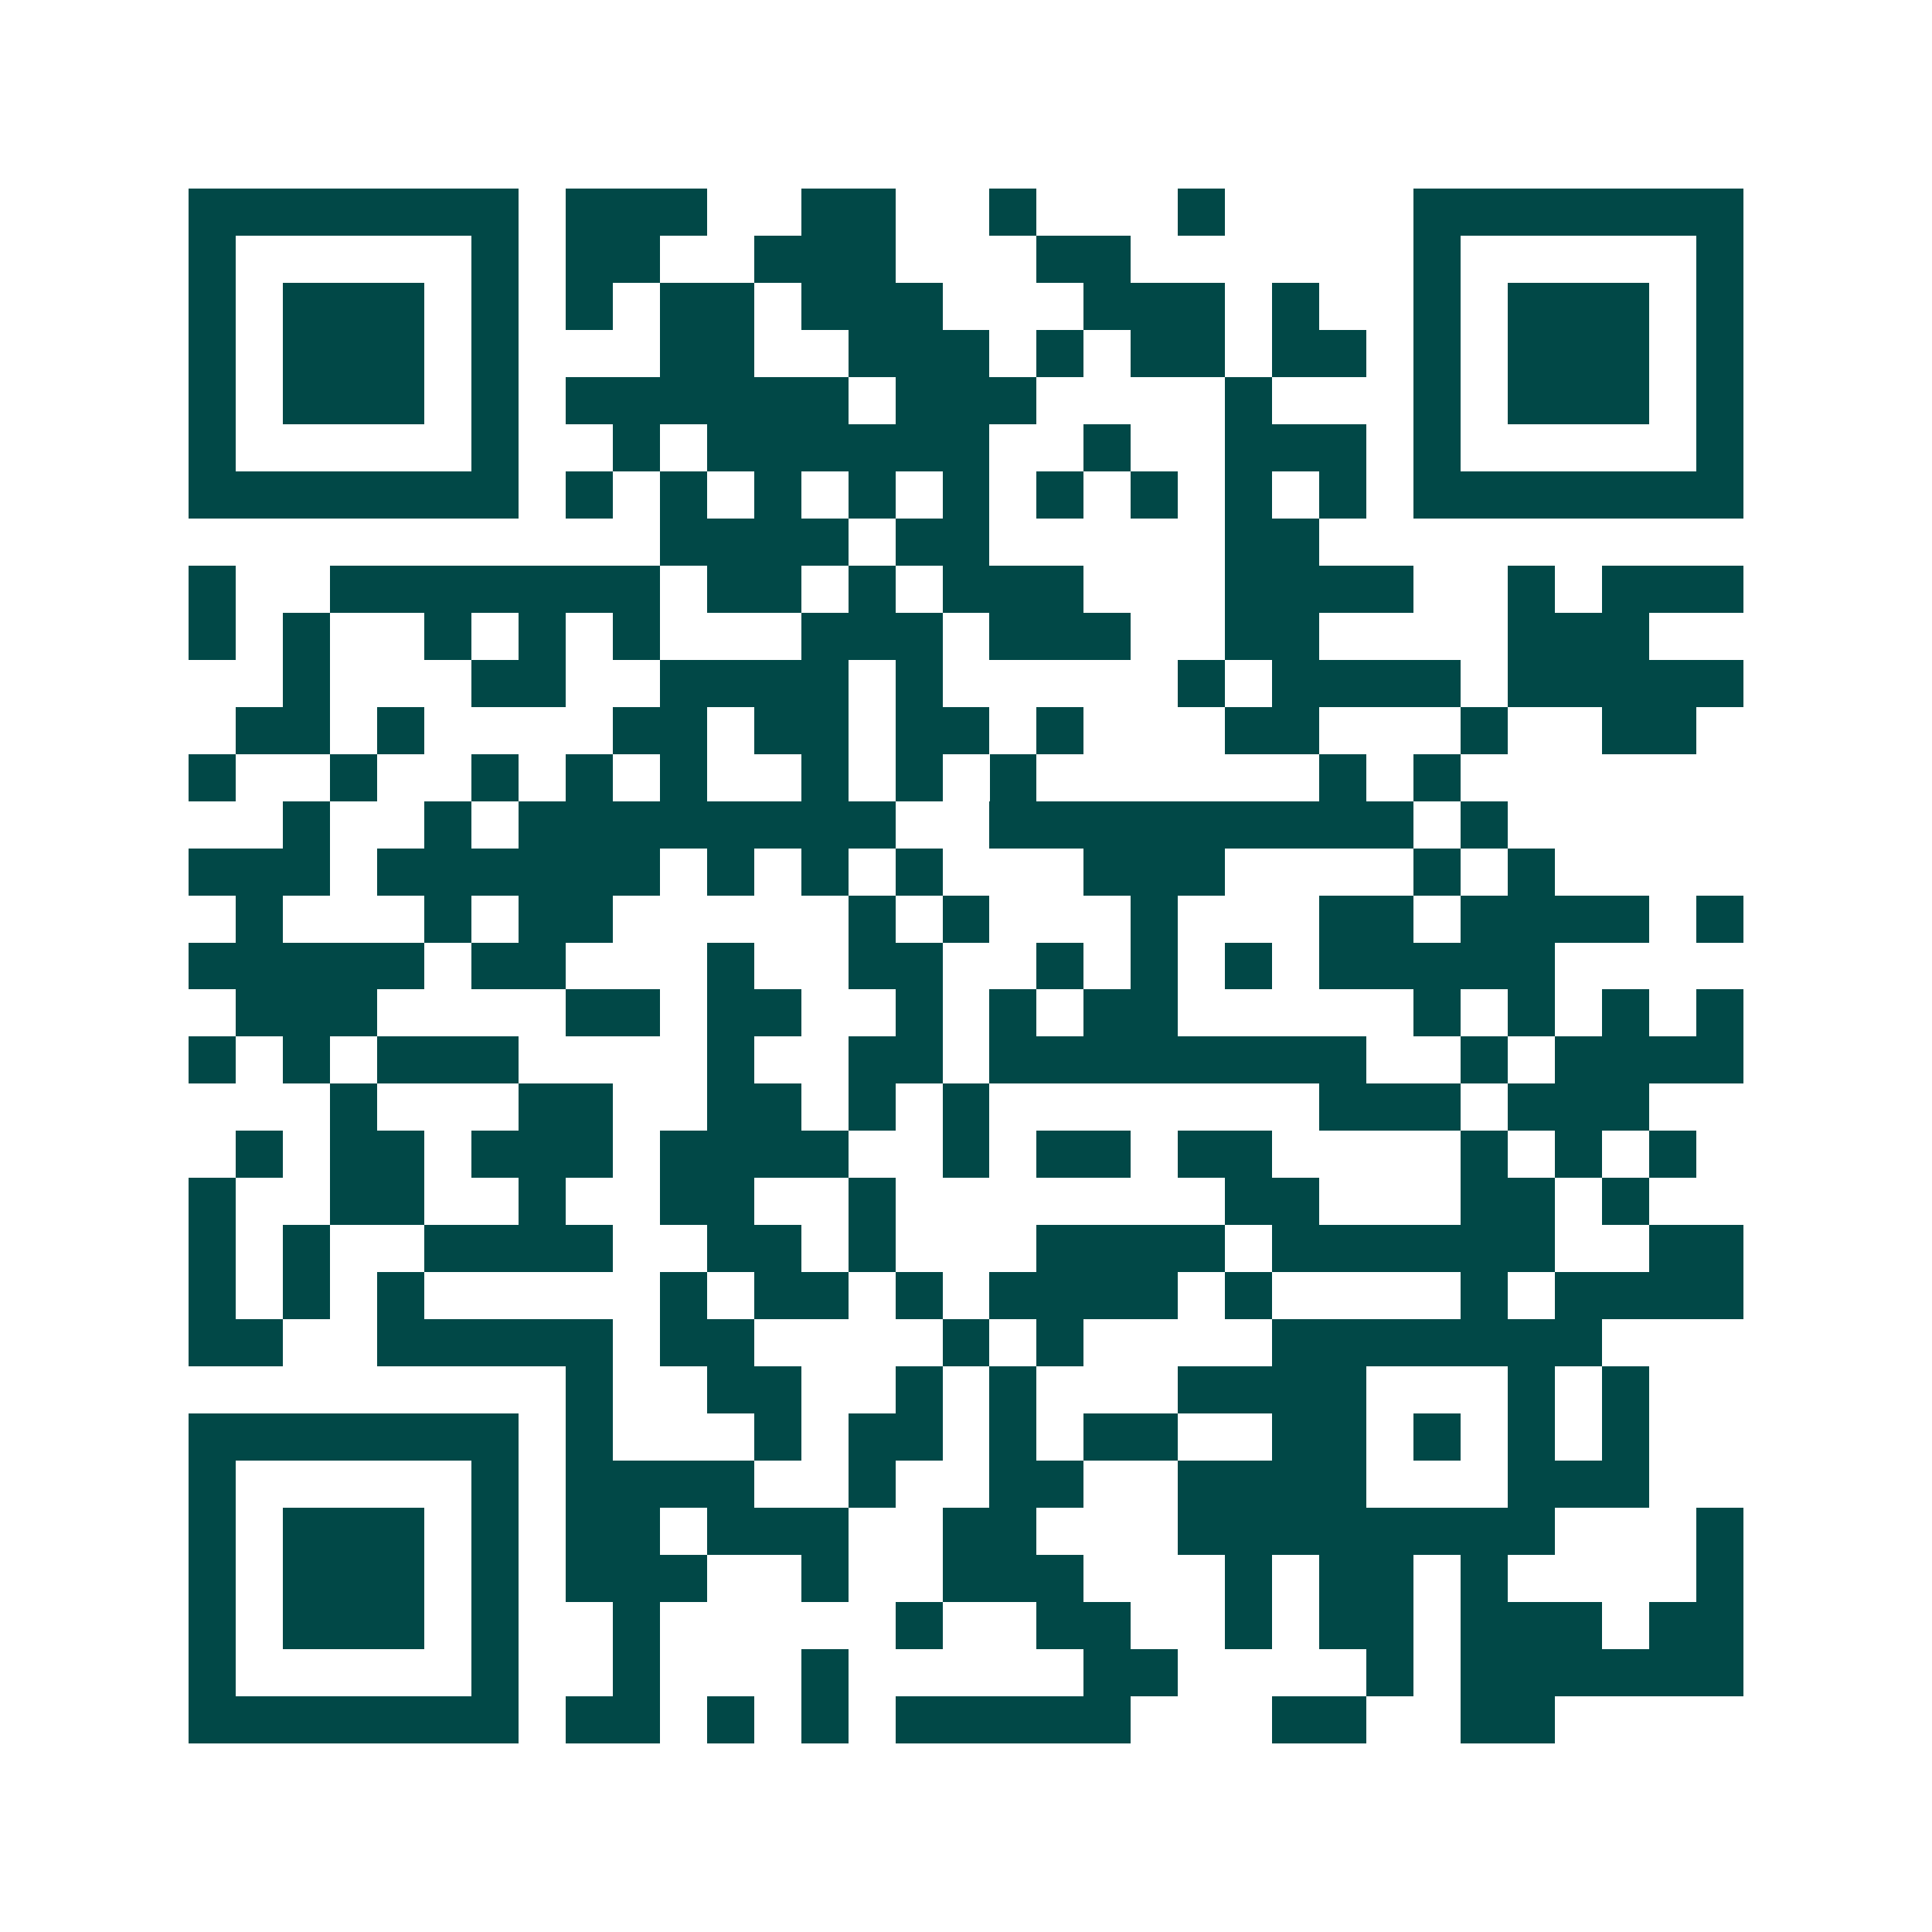 <svg xmlns="http://www.w3.org/2000/svg" width="200" height="200" viewBox="0 0 41 41" shape-rendering="crispEdges"><path fill="#ffffff" d="M0 0h41v41H0z"/><path stroke="#014847" d="M4 4.5h7m1 0h3m2 0h2m2 0h1m3 0h1m4 0h7M4 5.5h1m5 0h1m1 0h2m2 0h3m3 0h2m6 0h1m5 0h1M4 6.5h1m1 0h3m1 0h1m1 0h1m1 0h2m1 0h3m3 0h3m1 0h1m2 0h1m1 0h3m1 0h1M4 7.5h1m1 0h3m1 0h1m3 0h2m2 0h3m1 0h1m1 0h2m1 0h2m1 0h1m1 0h3m1 0h1M4 8.5h1m1 0h3m1 0h1m1 0h6m1 0h3m4 0h1m3 0h1m1 0h3m1 0h1M4 9.5h1m5 0h1m2 0h1m1 0h6m2 0h1m2 0h3m1 0h1m5 0h1M4 10.5h7m1 0h1m1 0h1m1 0h1m1 0h1m1 0h1m1 0h1m1 0h1m1 0h1m1 0h1m1 0h7M14 11.5h4m1 0h2m5 0h2M4 12.5h1m2 0h7m1 0h2m1 0h1m1 0h3m3 0h4m2 0h1m1 0h3M4 13.5h1m1 0h1m2 0h1m1 0h1m1 0h1m3 0h3m1 0h3m2 0h2m4 0h3M6 14.5h1m3 0h2m2 0h4m1 0h1m5 0h1m1 0h4m1 0h5M5 15.5h2m1 0h1m4 0h2m1 0h2m1 0h2m1 0h1m3 0h2m3 0h1m2 0h2M4 16.5h1m2 0h1m2 0h1m1 0h1m1 0h1m2 0h1m1 0h1m1 0h1m6 0h1m1 0h1M6 17.5h1m2 0h1m1 0h8m2 0h9m1 0h1M4 18.5h3m1 0h6m1 0h1m1 0h1m1 0h1m3 0h3m4 0h1m1 0h1M5 19.5h1m3 0h1m1 0h2m5 0h1m1 0h1m3 0h1m3 0h2m1 0h4m1 0h1M4 20.5h5m1 0h2m3 0h1m2 0h2m2 0h1m1 0h1m1 0h1m1 0h5M5 21.5h3m4 0h2m1 0h2m2 0h1m1 0h1m1 0h2m5 0h1m1 0h1m1 0h1m1 0h1M4 22.5h1m1 0h1m1 0h3m4 0h1m2 0h2m1 0h8m2 0h1m1 0h4M7 23.5h1m3 0h2m2 0h2m1 0h1m1 0h1m7 0h3m1 0h3M5 24.5h1m1 0h2m1 0h3m1 0h4m2 0h1m1 0h2m1 0h2m4 0h1m1 0h1m1 0h1M4 25.5h1m2 0h2m2 0h1m2 0h2m2 0h1m7 0h2m3 0h2m1 0h1M4 26.5h1m1 0h1m2 0h4m2 0h2m1 0h1m3 0h4m1 0h6m2 0h2M4 27.5h1m1 0h1m1 0h1m5 0h1m1 0h2m1 0h1m1 0h4m1 0h1m4 0h1m1 0h4M4 28.5h2m2 0h5m1 0h2m4 0h1m1 0h1m4 0h7M12 29.5h1m2 0h2m2 0h1m1 0h1m3 0h4m3 0h1m1 0h1M4 30.5h7m1 0h1m3 0h1m1 0h2m1 0h1m1 0h2m2 0h2m1 0h1m1 0h1m1 0h1M4 31.5h1m5 0h1m1 0h4m2 0h1m2 0h2m2 0h4m3 0h3M4 32.5h1m1 0h3m1 0h1m1 0h2m1 0h3m2 0h2m3 0h8m3 0h1M4 33.5h1m1 0h3m1 0h1m1 0h3m2 0h1m2 0h3m3 0h1m1 0h2m1 0h1m4 0h1M4 34.5h1m1 0h3m1 0h1m2 0h1m5 0h1m2 0h2m2 0h1m1 0h2m1 0h3m1 0h2M4 35.5h1m5 0h1m2 0h1m3 0h1m5 0h2m4 0h1m1 0h6M4 36.5h7m1 0h2m1 0h1m1 0h1m1 0h5m3 0h2m2 0h2"/></svg>

